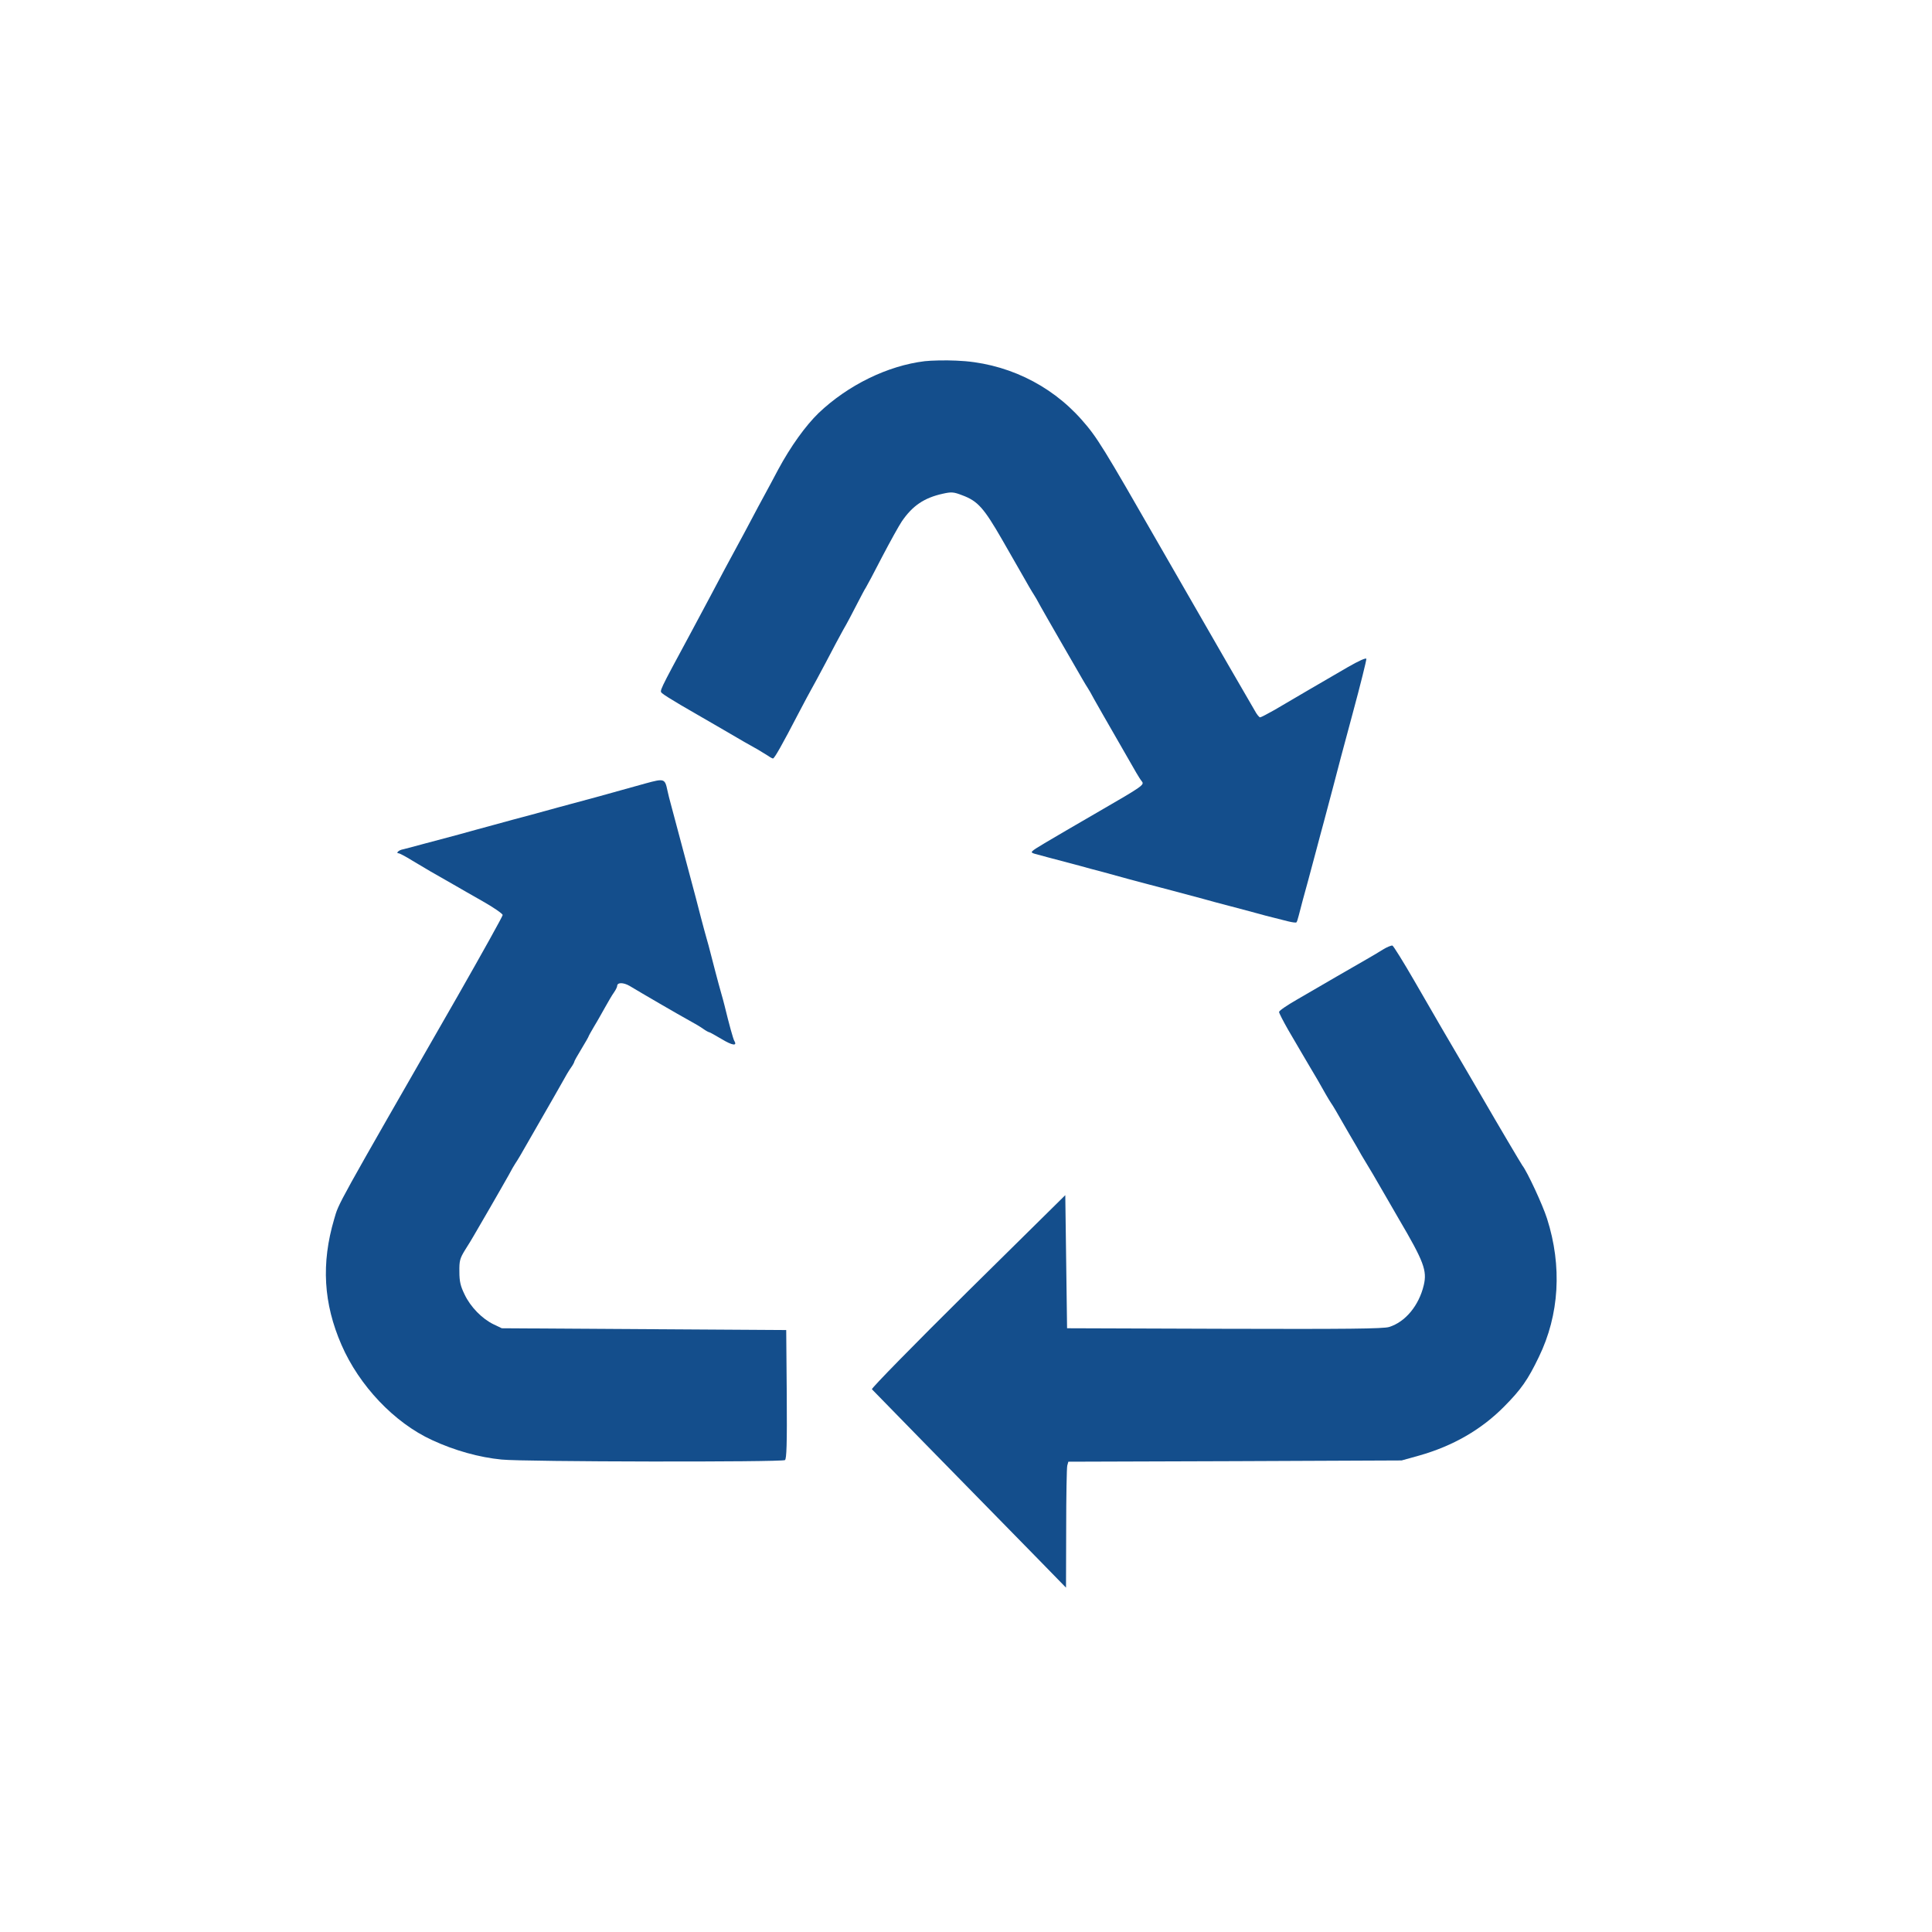 <?xml version="1.0" encoding="utf-8"?>
<!-- Generator: Adobe Illustrator 25.3.1, SVG Export Plug-In . SVG Version: 6.00 Build 0)  -->
<svg version="1.1" id="Layer_1" xmlns="http://www.w3.org/2000/svg" xmlns:xlink="http://www.w3.org/1999/xlink" x="0px" y="0px"
	 viewBox="0 0 1080 1080" style="enable-background:new 0 0 1080 1080;" xml:space="preserve">
<style type="text/css">
	.st0{fill:#144E8C;}
</style>
<g transform="translate(0,1080) scale(0.1,-0.1)">
	<path class="st0" d="M5170,8781c-208-25-430-134-594-290c-73-71-156-186-226-316c-23-44-57-107-75-140s-52-96-75-140
		s-57-107-75-140s-51-95-74-137c-52-99-101-190-188-353c-184-341-176-326-162-340c8-8,55-37,104-66c111-64,128-74,240-139
		c102-60,139-81,193-111c20-12,46-28,57-35c11-8,23-14,26-14c8,0,50,74,144,255c32,61,63,119,70,131c7,11,43,79,81,150
		c37,71,81,154,98,184c18,30,51,93,75,140s47,90,51,95c4,6,45,82,90,170c46,88,96,178,111,200c60,88,125,132,229,155
		c49,11,61,10,110-9c86-32,120-71,221-246c50-88,100-175,110-192c11-18,28-50,40-70c12-21,25-42,29-48c4-5,21-35,37-65
		c17-30,63-111,103-180c95-164,106-183,131-227c12-21,25-42,29-48c4-5,21-35,37-65c17-30,72-127,123-215s101-176,112-195
		s25-41,31-48c15-19,6-26-238-167c-121-70-258-150-305-178c-83-50-84-51-55-60c29-8,96-26,248-66c39-11,98-27,130-35
		c122-34,175-48,262-71c83-21,158-42,305-81c30-9,96-26,145-39c50-13,117-31,150-40s76-21,95-25c19-5,55-14,79-20s46-9,48-6
		c3,2,8,19,13,38c5,18,15,58,23,88c15,54,37,134,77,285c11,41,29,110,41,153c11,42,34,129,51,192c16,63,65,248,109,410
		s78,300,77,307c-2,7-42-11-103-46c-55-32-154-90-220-128c-66-39-152-89-191-112c-39-22-75-41-80-41s-19,17-30,38
		c-12,20-79,136-149,257s-241,419-381,662c-316,551-351,609-437,706c-177,201-431,321-701,331C5285,8787,5206,8785,5170,8781z"/>
	<path class="st0" d="M3610,6421c-72-20-197-55-277-77c-138-37-167-45-215-58c-29-8-98-27-153-42c-55-14-145-39-200-54
		s-144-39-197-54c-54-14-142-38-195-52c-54-15-108-29-121-32c-23-4-41-22-24-22c6,0,40-18,77-41c37-22,83-49,101-60
		c56-32,97-55,140-80c23-13,91-53,152-87c62-35,112-70,112-77s-113-210-251-452c-692-1206-663-1153-691-1248c-73-248-60-471,41-703
		c99-228,295-435,506-532c127-59,265-97,389-109c128-13,1564-15,1584-3c9,7,12,87,10,368l-3,359l-795,5l-795,5l-46,22
		c-64,31-129,97-162,167c-23,47-29,73-29,127c-1,61,3,75,32,122c18,28,41,66,50,82c10,17,50,86,90,155s86,150,103,180
		c16,30,33,60,37,65c4,6,17,26,28,45s61,107,112,195s106,185,123,215c16,30,38,67,49,82c10,14,18,29,18,32c0,4,18,36,40,72
		s40,68,40,70s14,27,31,56c18,29,45,78,62,108s38,67,49,82c10,14,18,31,18,36c0,21,34,21,69,1c68-41,276-162,331-192
		c30-16,67-38,82-49c14-10,29-18,32-18c4,0,35-18,71-39c58-35,88-40,70-10c-6,9-29,92-55,199c-5,19-13,51-19,70
		c-15,52-51,190-61,230c-5,19-13,51-19,70c-15,52-51,190-61,230c-5,19-14,53-20,75s-15,56-20,75s-14,53-20,75s-15,56-20,75
		s-14,53-20,75s-15,56-20,75s-14,53-20,75s-15,56-19,76C3717,6448,3713,6449,3610,6421z"/>
	<path class="st0" d="M7729,5491c-24-15-64-39-89-53s-101-58-170-98s-169-98-222-129c-54-31-98-61-98-68c0-6,23-51,51-100
		c28-48,59-101,69-118c9-16,32-55,50-85c34-57,56-94,91-157c12-21,25-42,29-48c4-5,17-26,28-45s43-75,72-125c29-49,61-104,70-121
		c10-17,38-64,63-105c24-41,55-94,69-119s49-85,78-135c140-238,158-288,139-369c-27-114-103-206-194-234c-31-10-244-12-920-10
		l-880,3l-5,372l-5,372l-545-538c-301-298-541-543-536-547c7-8,476-487,924-944l161-165l1,330c0,182,3,340,6,352l6,22l931,3l932,4
		l97,27c191,54,350,146,478,276c93,94,131,148,192,275c115,236,131,508,46,774c-25,78-110,261-138,297c-6,8-134,224-230,390
		c-10,17-41,71-70,120c-104,177-197,336-305,524c-60,104-115,192-121,195C7778,5516,7753,5506,7729,5491z"/>
</g>
</svg>

